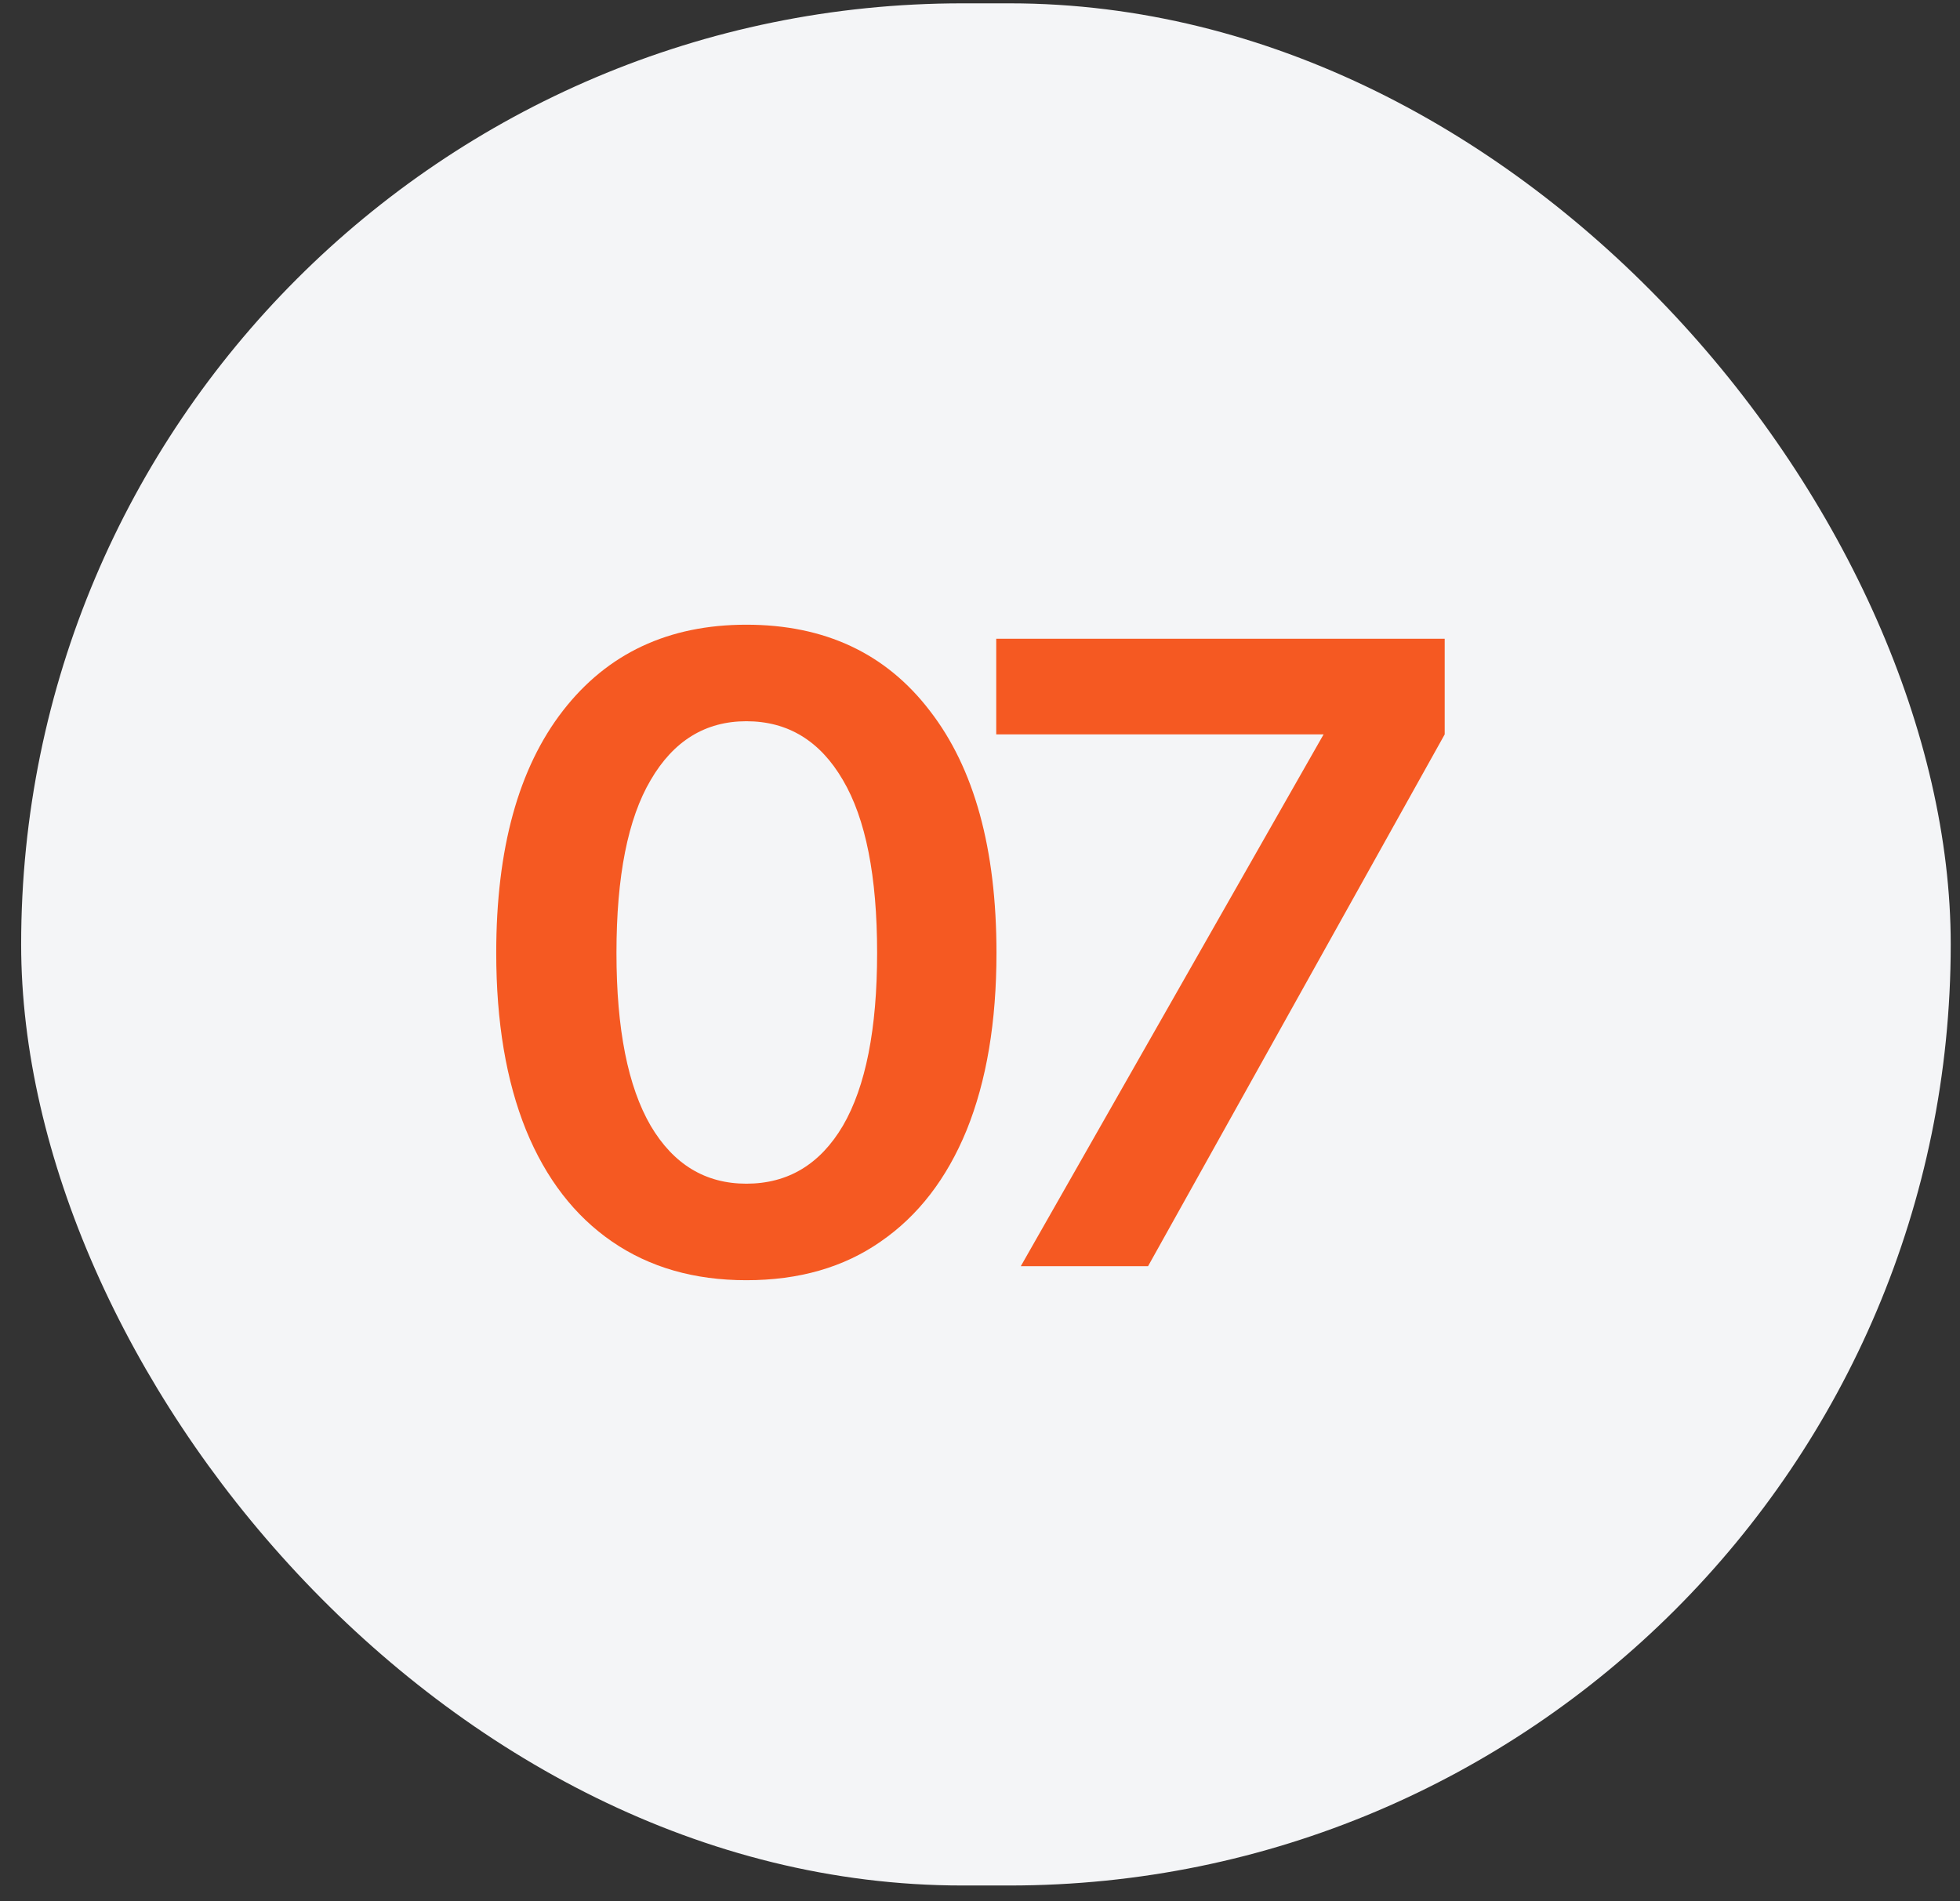 <?xml version="1.0" encoding="UTF-8"?> <svg xmlns="http://www.w3.org/2000/svg" width="67" height="65" viewBox="0 0 67 65" fill="none"><rect x="0" y="0" width="67" height="65" fill="#333333" stroke="none"/> <rect x="0.723" y="0.114" width="65.96" height="64.346" rx="32.173" fill="#F4F5F7"></rect> <path d="M25.513 43.767C23.733 43.767 22.203 43.327 20.923 42.447C19.643 41.567 18.663 40.297 17.983 38.637C17.303 36.957 16.963 34.937 16.963 32.577C16.963 29.017 17.723 26.257 19.243 24.297C20.763 22.337 22.853 21.357 25.513 21.357C28.193 21.357 30.283 22.337 31.783 24.297C33.303 26.257 34.063 29.017 34.063 32.577C34.063 34.937 33.723 36.957 33.043 38.637C32.363 40.297 31.383 41.567 30.103 42.447C28.843 43.327 27.313 43.767 25.513 43.767ZM25.513 40.467C26.933 40.467 28.033 39.807 28.813 38.487C29.593 37.147 29.983 35.177 29.983 32.577C29.983 29.957 29.593 27.987 28.813 26.667C28.033 25.327 26.933 24.657 25.513 24.657C24.113 24.657 23.023 25.327 22.243 26.667C21.463 27.987 21.073 29.957 21.073 32.577C21.073 35.177 21.463 37.147 22.243 38.487C23.023 39.807 24.113 40.467 25.513 40.467ZM49.385 21.837V25.107L39.245 43.287H34.895L45.245 25.107H34.055V21.837H49.385Z" fill="#F55922"></path> </svg> 